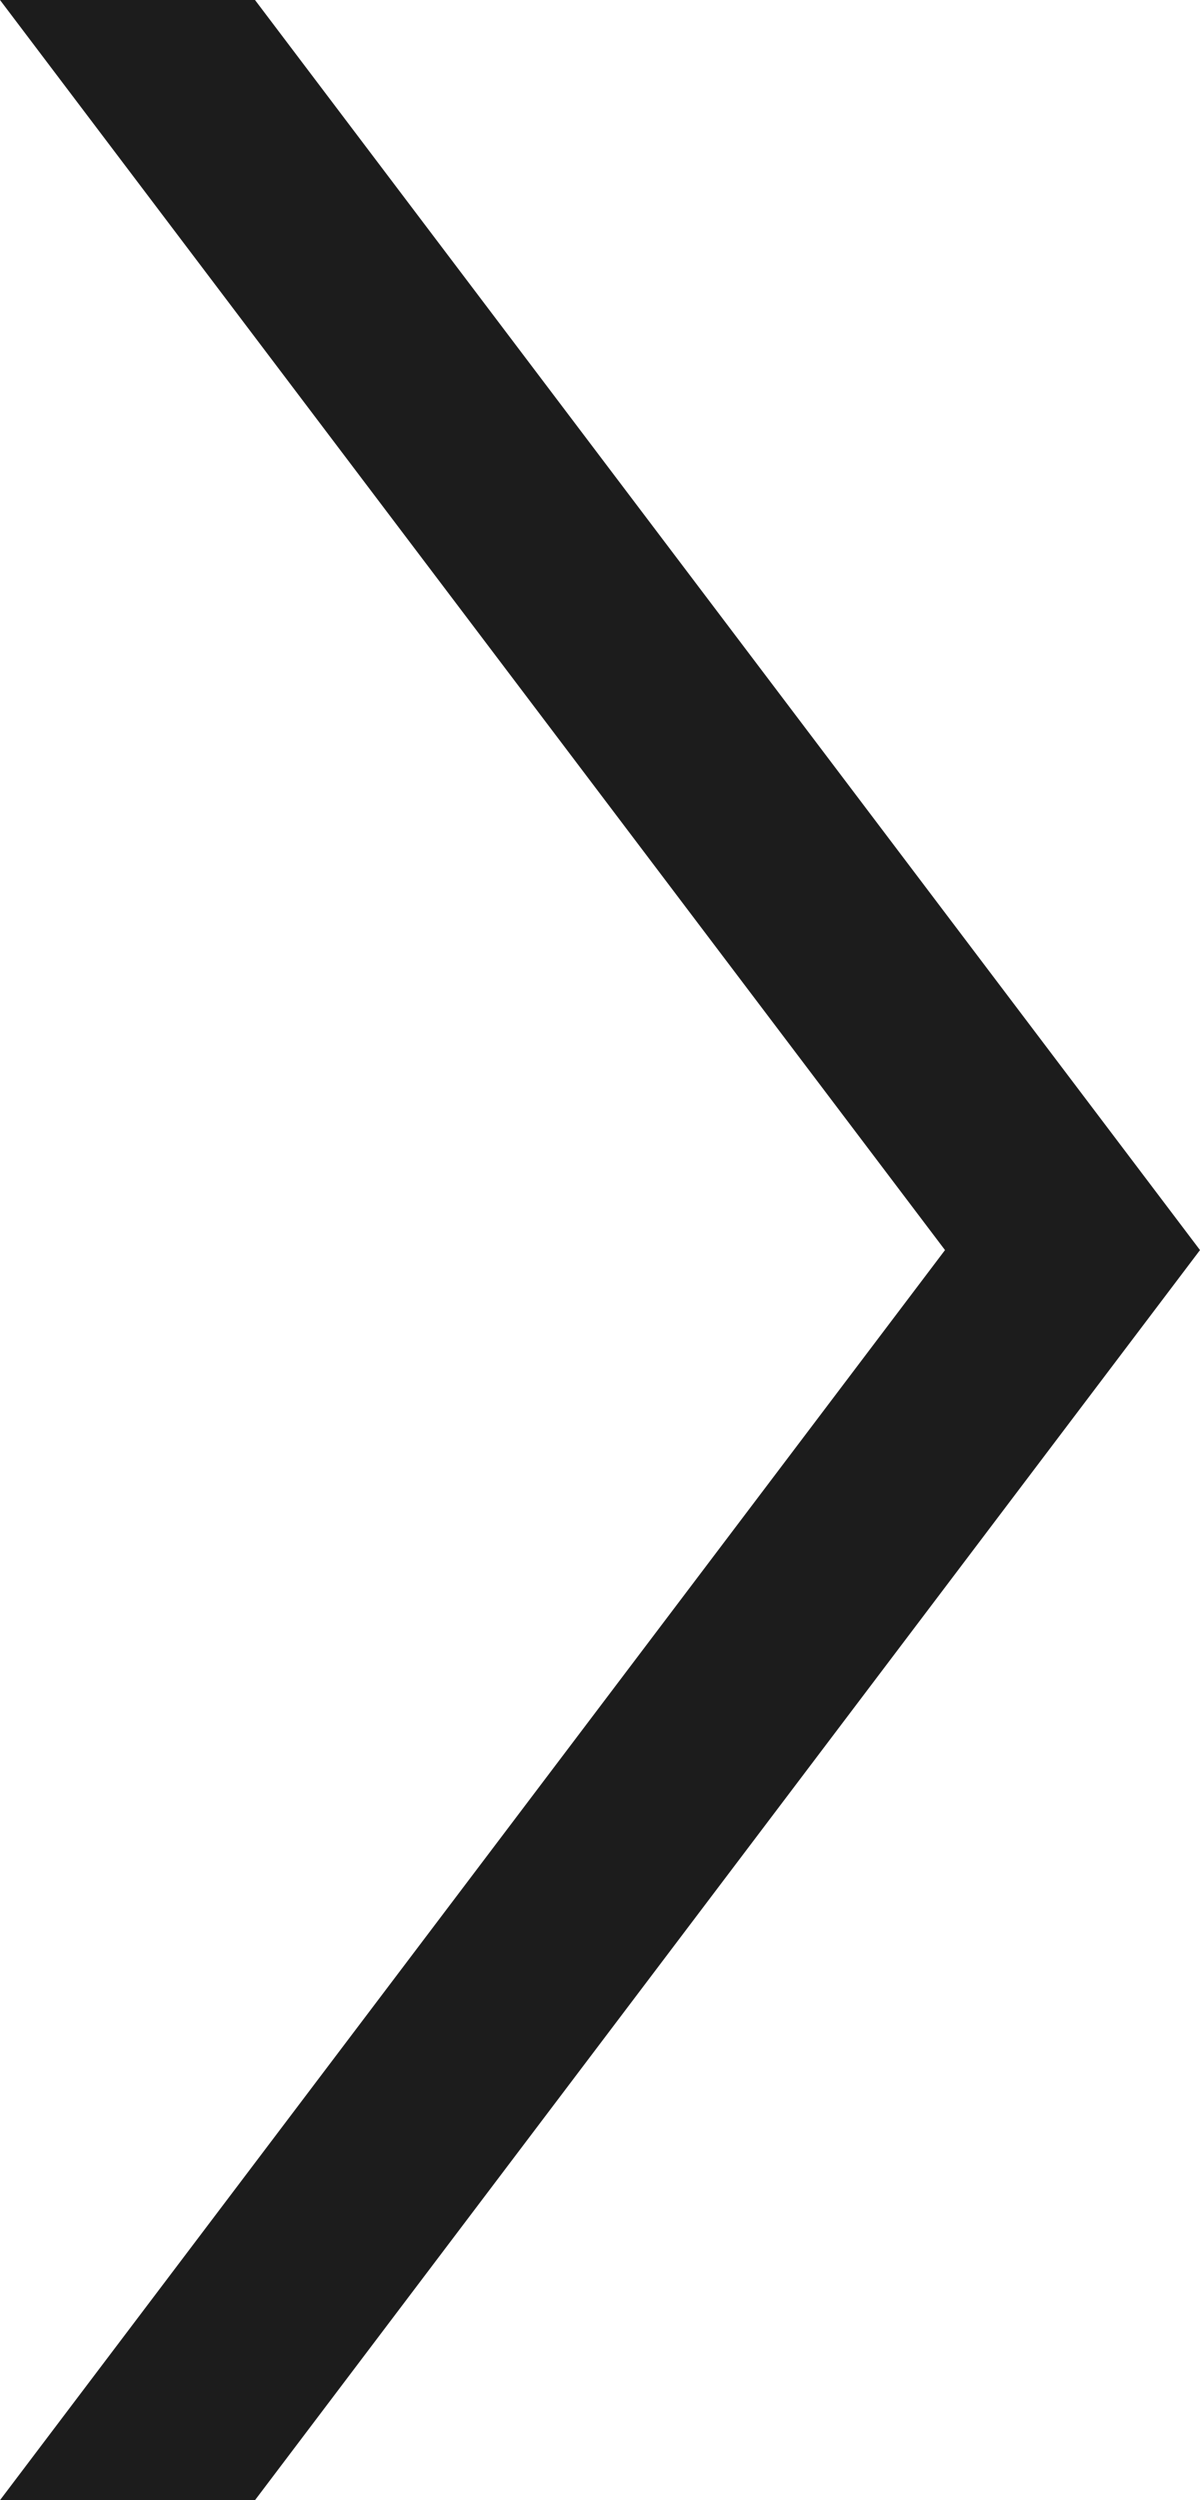 <?xml version="1.0" encoding="utf-8"?>
<!-- Generator: Adobe Illustrator 26.3.1, SVG Export Plug-In . SVG Version: 6.00 Build 0)  -->
<svg version="1.1" id="_イヤー_1" xmlns="http://www.w3.org/2000/svg" xmlns:xlink="http://www.w3.org/1999/xlink" x="0px"
	 y="0px" viewBox="0 0 48 100" style="enable-background:new 0 0 48 100;" xml:space="preserve">
<style type="text/css">
	.st0{fill:#1C1C1C;}
</style>
<polygon class="st0" points="37.8,50 0,100 10.2,100 48,50 10.2,0 0,0 "/>
</svg>
